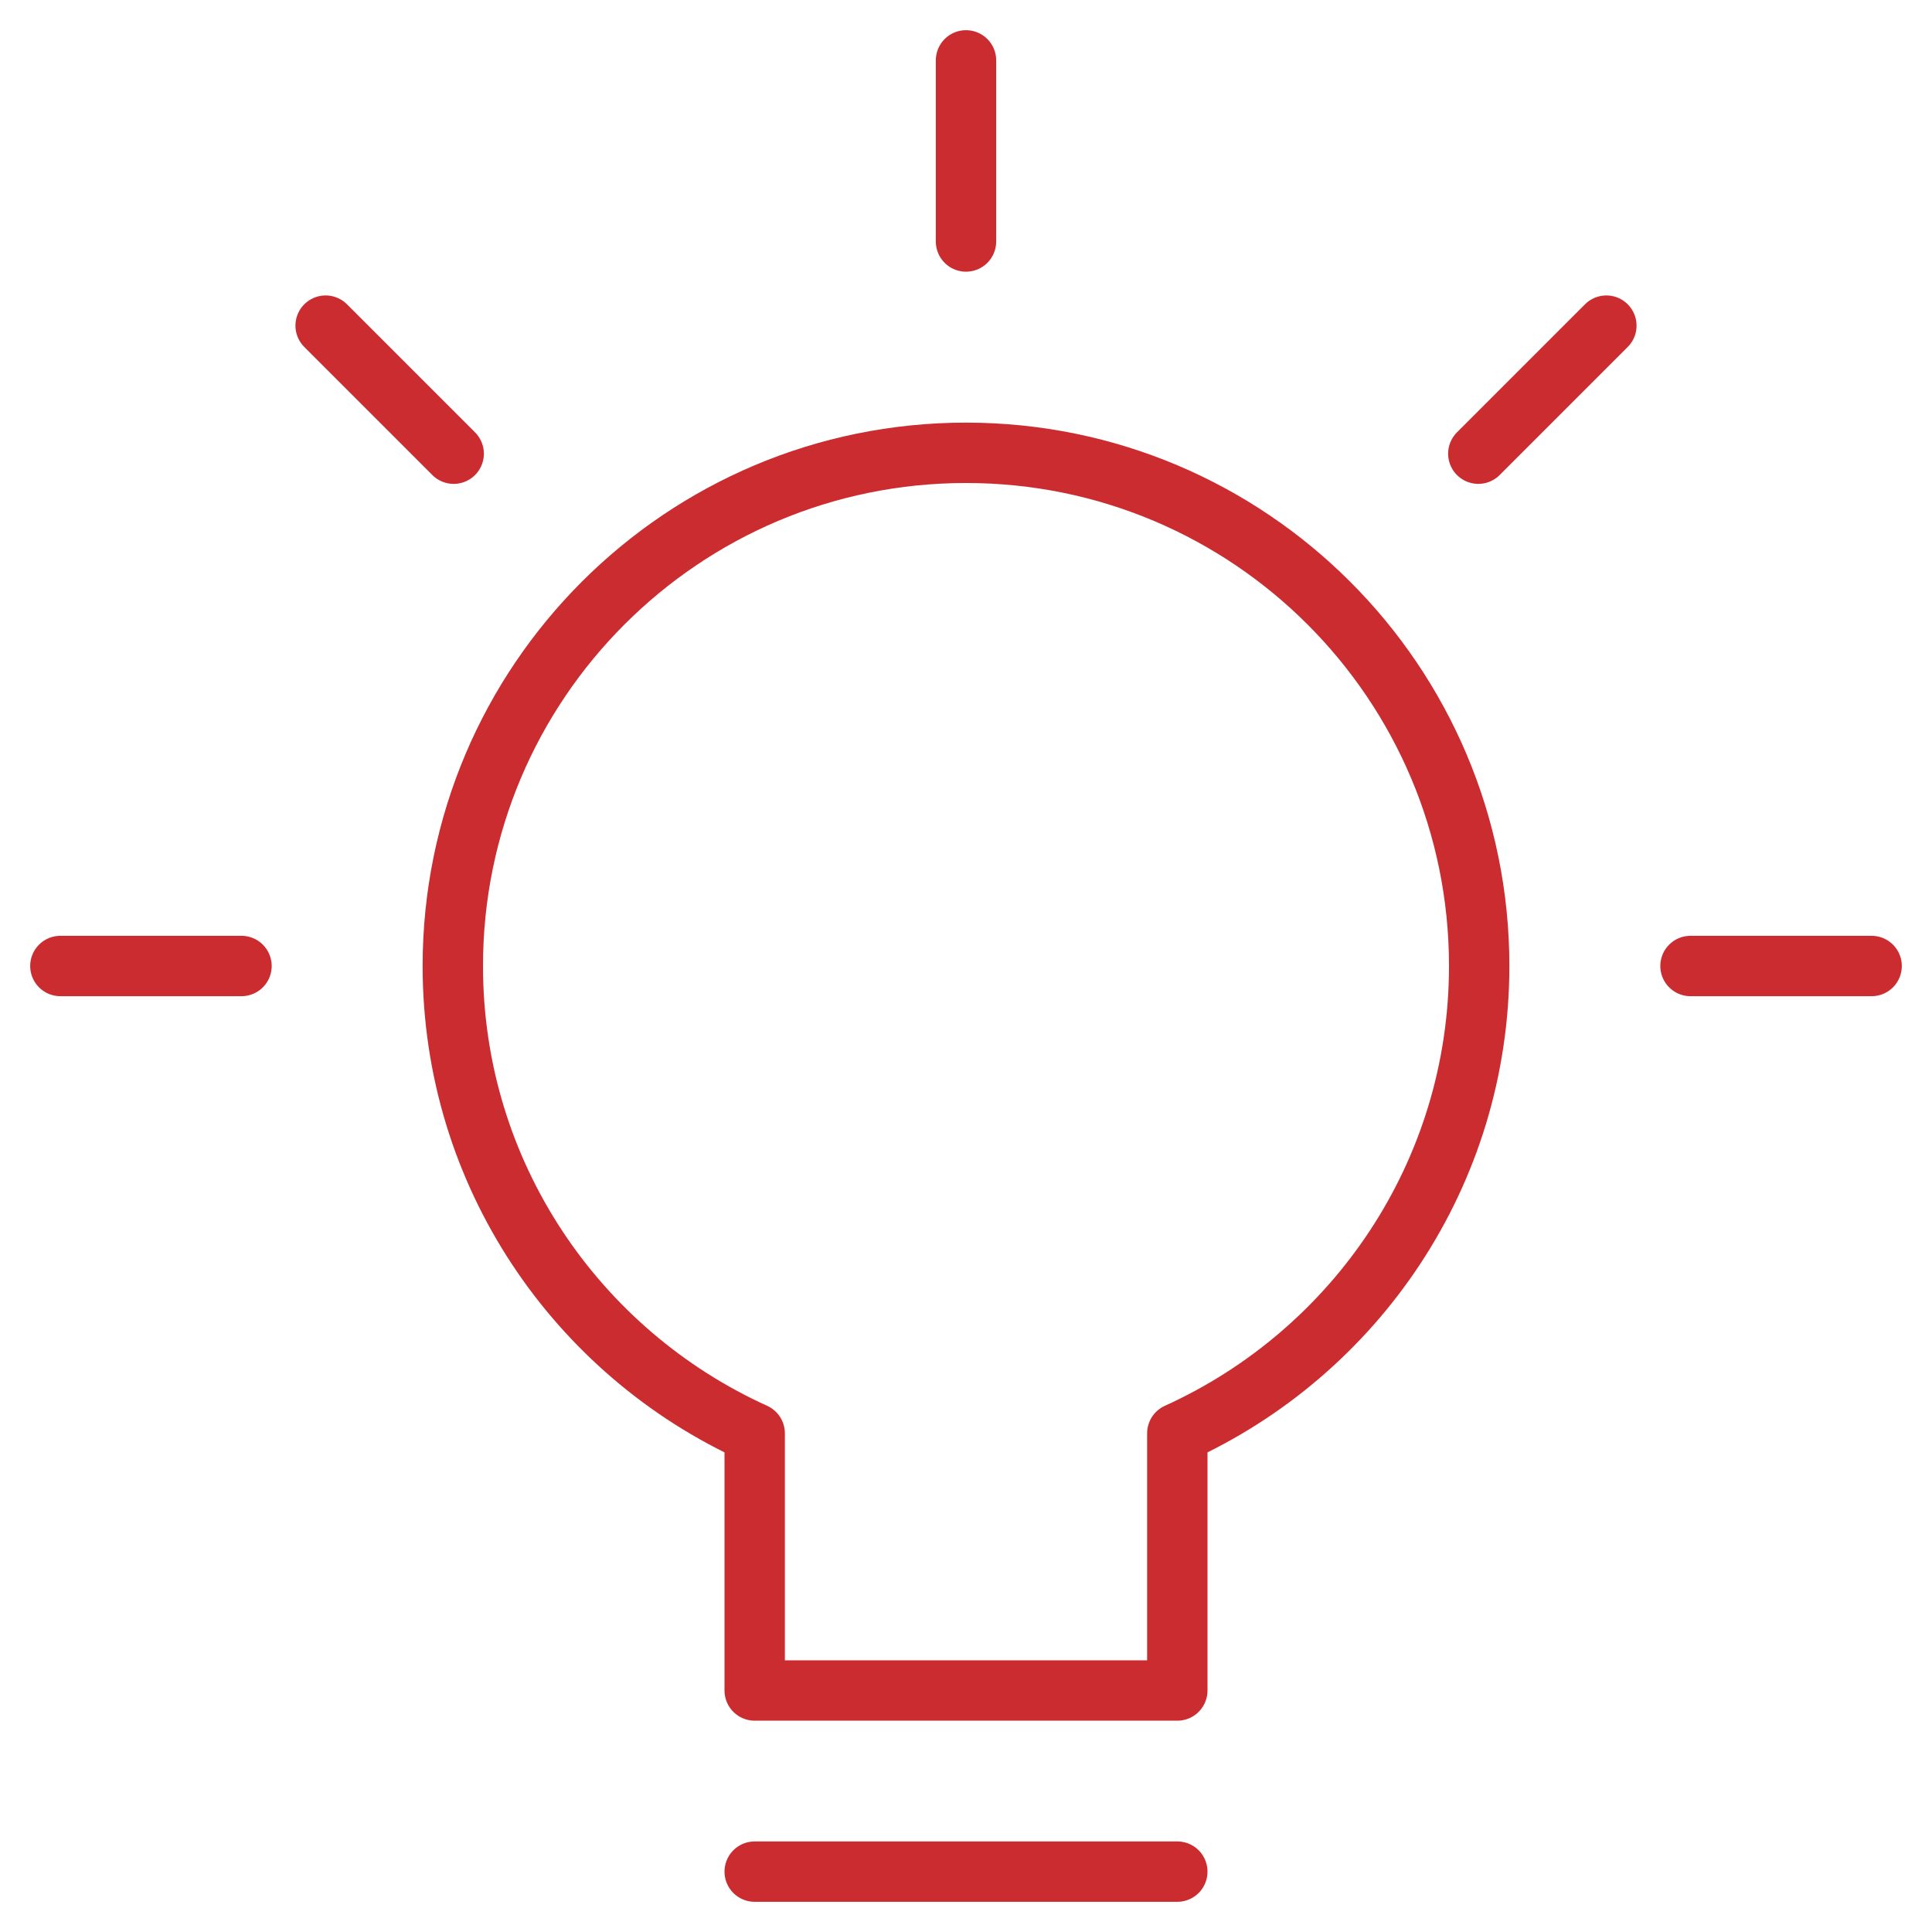 <svg xmlns="http://www.w3.org/2000/svg" viewBox="0 0 64 64"><title>bulb 63</title><g stroke-linecap="round" stroke-width="2" fill="none" stroke="#cb2c30" stroke-linejoin="round" class="nc-icon-wrapper"><line x1="2" y1="32" x2="8" y2="32" stroke="#cb2c30"></line> <line x1="10.787" y1="10.787" x2="15.029" y2="15.029" stroke="#cb2c30"></line> <line x1="32" y1="2" x2="32" y2="8" stroke="#cb2c30"></line> <line x1="53.213" y1="10.787" x2="48.971" y2="15.029" stroke="#cb2c30"></line> <line x1="62" y1="32" x2="56" y2="32" stroke="#cb2c30"></line> <line x1="25" y1="62" x2="39" y2="62"></line> <path d="M49,32 c0-9.389-7.611-17-17-17s-17,7.611-17,17c0,6.891,4.107,12.81,10,15.48V56h14v-8.52C44.893,44.81,49,38.891,49,32z"></path></g></svg>
